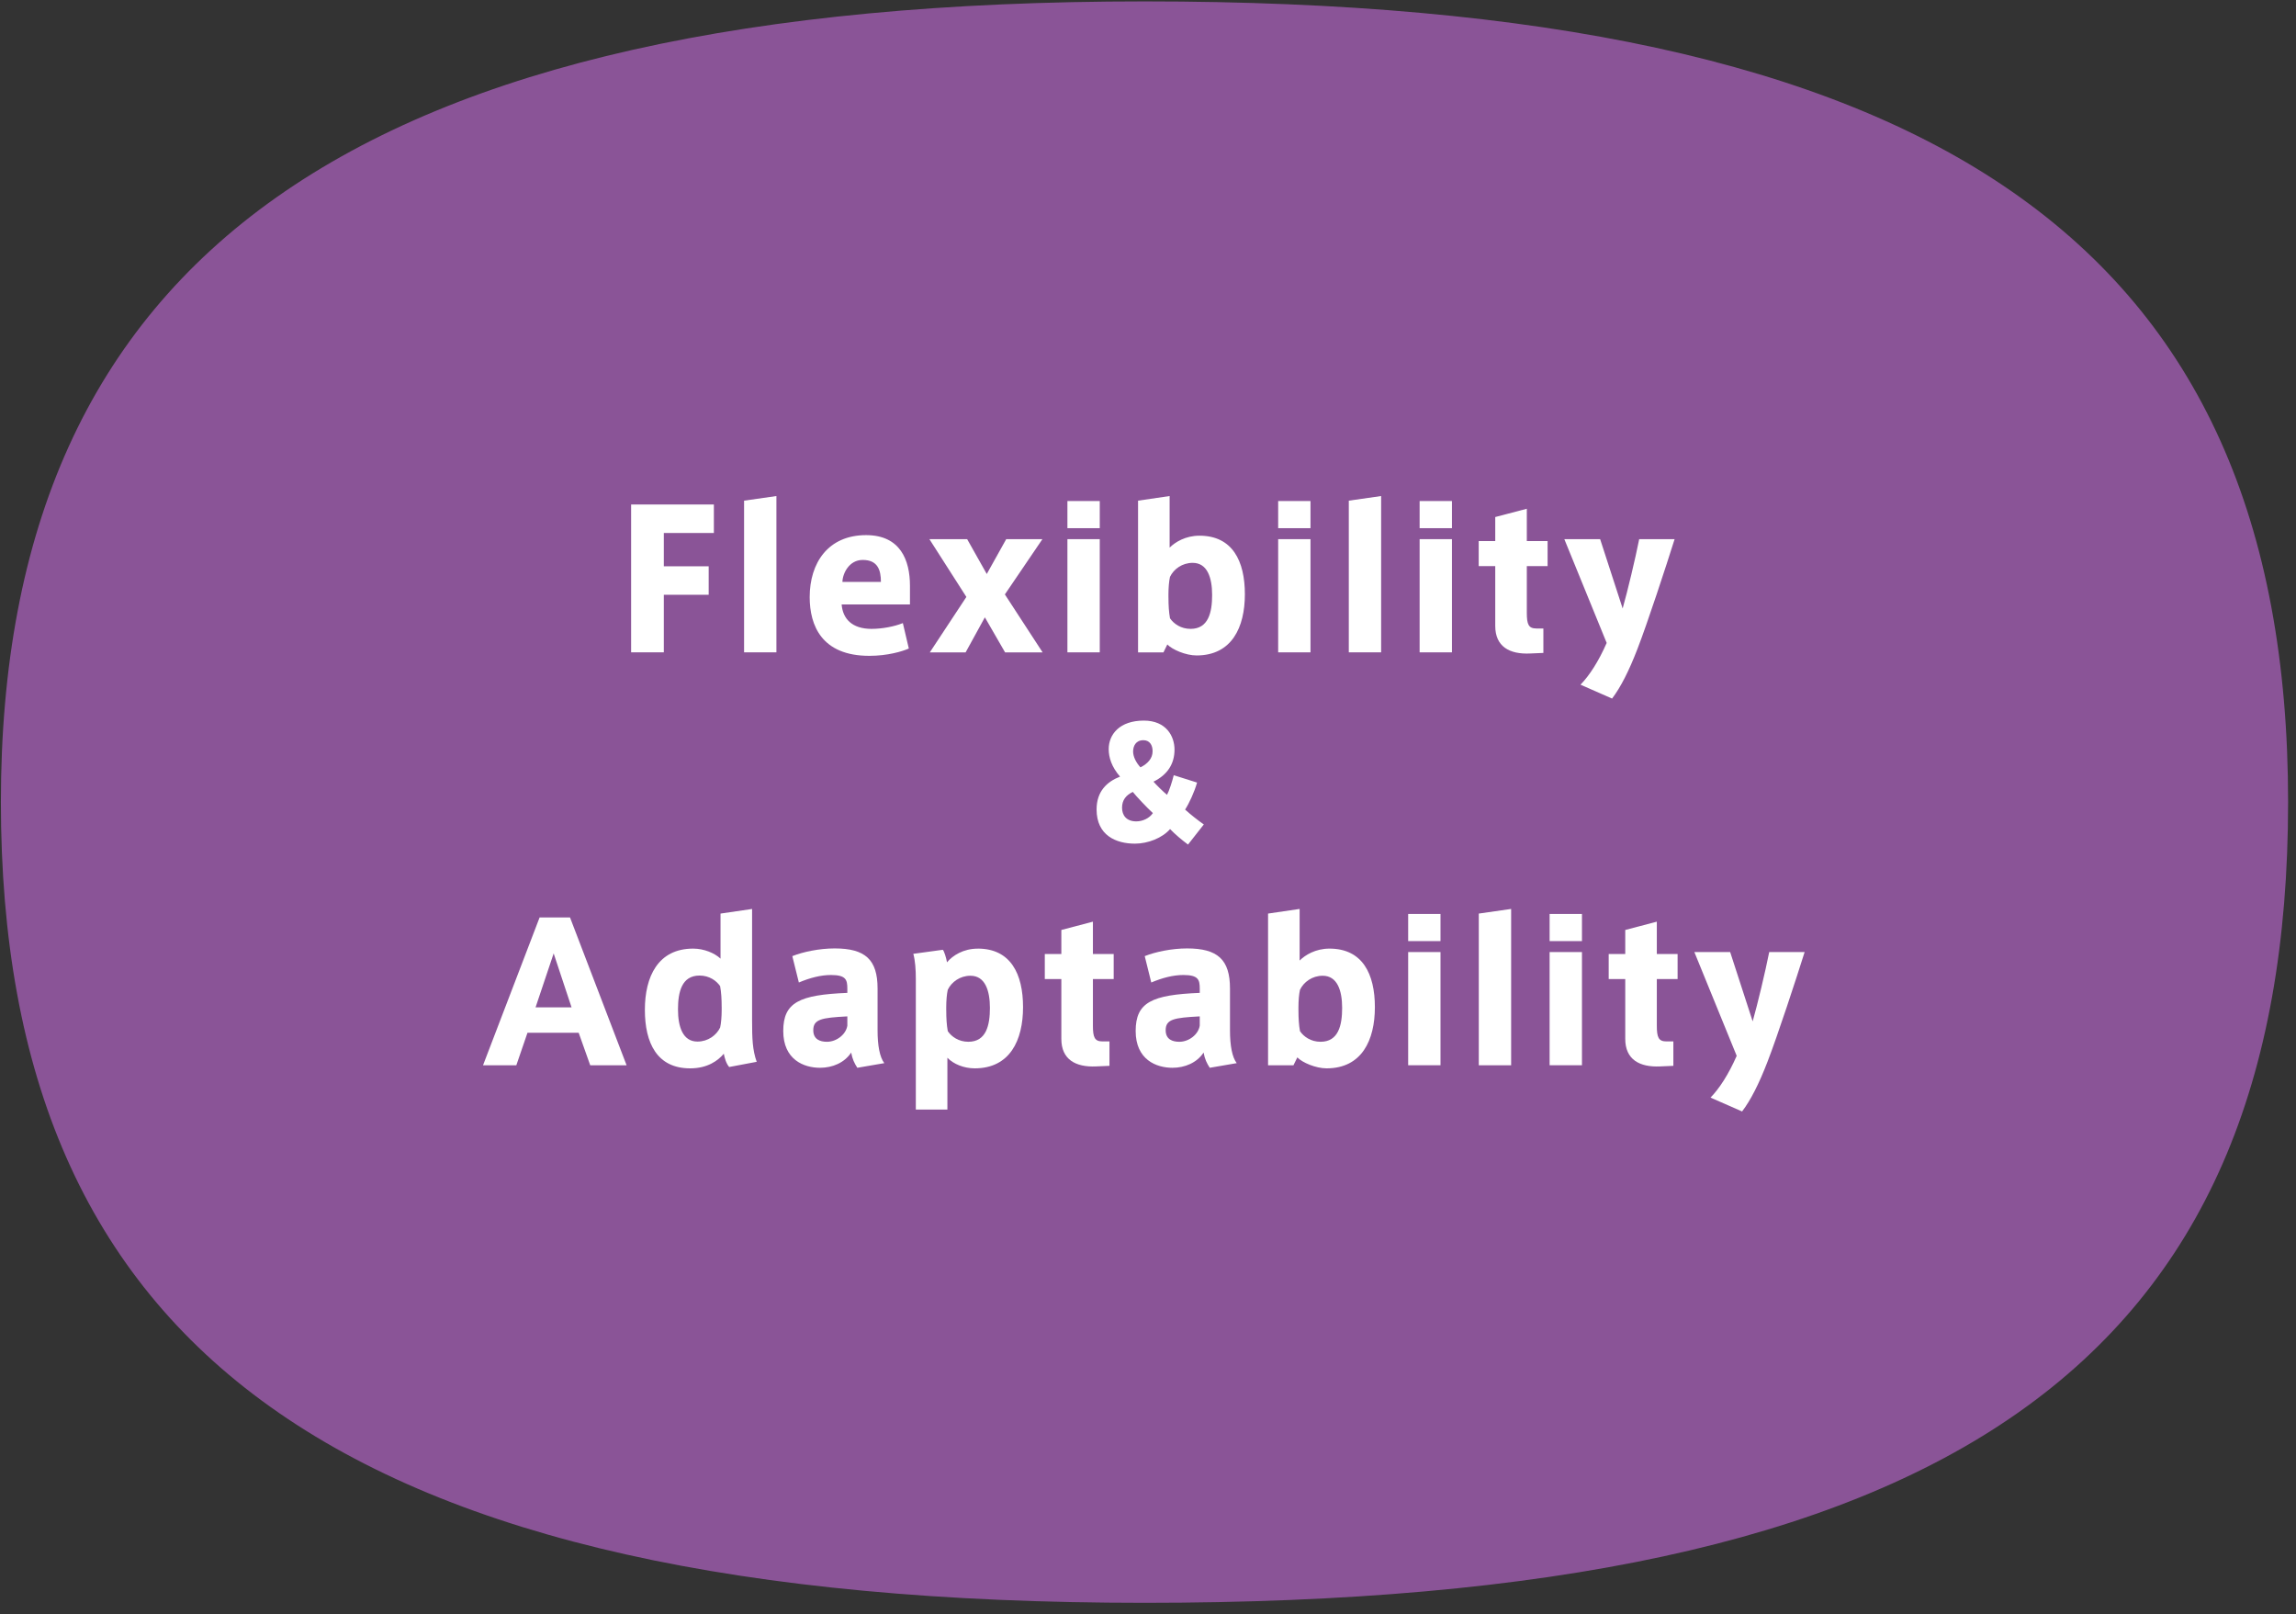 <?xml version="1.0" encoding="UTF-8"?> <svg xmlns="http://www.w3.org/2000/svg" width="175" height="123" viewBox="0 0 175 123" fill="none"><rect x="0" y="0" width="175" height="123" fill="#333333" stroke="none"/><g clip-path="url(#clip0_7026_32133)"><g style="mix-blend-mode:multiply"><path d="M174.398 61.119C174.398 103.794 148.637 122.138 87.234 122.138C25.832 122.138 0.068 102.696 0.068 61.119C0.068 19.542 27.083 0.107 87.234 0.107C147.386 0.107 174.398 18.456 174.398 61.119Z" fill="#8A5497"></path></g><path d="M48.103 49.711V38.444H54.411V40.615H50.596V43.153H54.015V45.323H50.596V49.709H48.103V49.711Z" fill="white"></path><path d="M59.178 49.71H56.713V38.151L59.178 37.799V49.71Z" fill="white"></path><path d="M66.454 47.921C67.218 47.921 68.17 47.745 68.815 47.481L69.27 49.418C68.785 49.638 67.641 49.976 66.262 49.976C62.625 49.976 61.714 47.658 61.714 45.501C61.714 42.905 63.108 40.778 66.012 40.778C68.623 40.778 69.357 42.684 69.357 44.636V46.059H64.149C64.237 47.145 64.926 47.922 66.438 47.922H66.453L66.454 47.921ZM65.749 42.669C64.722 42.669 64.224 43.697 64.209 44.342H67.143C67.143 43.433 66.894 42.669 65.764 42.669H65.749Z" fill="white"></path><path d="M70.84 41.085H73.716L75.211 43.74L76.693 41.085H79.452L76.591 45.296L79.467 49.712H76.606L75.066 47.042L73.599 49.712H70.87L73.657 45.488L70.84 41.087V41.085Z" fill="white"></path><path d="M83.823 40.248H81.358V38.18H83.823V40.248ZM83.823 49.71H81.358V41.085H83.823V49.71Z" fill="white"></path><path d="M86.742 49.71V38.151L89.148 37.799V41.73C89.559 41.319 90.351 40.821 91.422 40.821C93.945 40.821 94.884 42.758 94.884 45.281C94.884 47.804 93.887 49.946 91.202 49.946C90.38 49.946 89.354 49.506 88.973 49.11L88.679 49.712H86.742V49.71ZM89.06 45.53C89.06 46.116 89.09 46.644 89.177 47.114C89.456 47.525 89.999 47.921 90.746 47.921C92.109 47.921 92.388 46.659 92.388 45.339C92.388 44.019 92.022 42.89 90.906 42.89C90.099 42.89 89.454 43.374 89.175 43.961C89.102 44.283 89.058 44.796 89.058 45.281V45.53H89.06Z" fill="white"></path><path d="M99.885 40.248H97.421V38.18H99.885V40.248ZM99.885 49.71H97.421V41.085H99.885V49.71Z" fill="white"></path><path d="M105.269 49.71H102.805V38.151L105.269 37.799V49.71Z" fill="white"></path><path d="M110.667 40.248H108.203V38.18H110.667V40.248ZM110.667 49.71H108.203V41.085H110.667V49.71Z" fill="white"></path><path d="M117.635 47.891V49.754L116.622 49.797C115.053 49.871 113.967 49.269 113.967 47.7V43.139H112.706V41.232H113.967V39.399L116.373 38.768V41.232H117.957V43.139H116.373V46.689C116.373 47.585 116.505 47.892 117.107 47.892H117.635V47.891Z" fill="white"></path><path d="M124.939 41.085H127.638C126.993 43.139 125.569 47.481 124.807 49.446C124.162 51.119 123.531 52.365 122.871 53.231L120.465 52.175C121.14 51.485 121.843 50.4 122.46 48.992L119.233 41.085H121.962L123.678 46.367C124.059 45.017 124.632 42.626 124.939 41.085Z" fill="white"></path><path d="M89.182 63.176C88.597 63.854 87.497 64.288 86.504 64.288C85.078 64.288 83.581 63.668 83.581 61.681C83.581 60.301 84.376 59.564 85.37 59.179C84.727 58.442 84.505 57.718 84.505 57.086C84.505 55.964 85.334 54.911 87.182 54.911C88.901 54.911 89.521 56.116 89.521 57.121C89.521 58.196 88.994 59.038 87.919 59.564C88.129 59.81 88.643 60.313 88.948 60.569C89.111 60.277 89.345 59.552 89.462 59.072L91.24 59.633C91.03 60.37 90.632 61.223 90.328 61.691C90.679 62.018 91.333 62.533 91.754 62.825L90.55 64.357C90.047 63.983 89.567 63.574 89.182 63.176ZM85.522 61.55C85.522 62.123 85.849 62.591 86.609 62.591C87.089 62.591 87.604 62.357 87.872 61.96C87.358 61.48 86.633 60.709 86.341 60.346C85.826 60.592 85.522 60.965 85.522 61.55ZM87.85 57.235C87.85 56.779 87.628 56.405 87.148 56.405C86.563 56.405 86.365 56.861 86.365 57.271C86.365 57.644 86.575 58.09 86.926 58.475C87.475 58.195 87.85 57.797 87.85 57.247V57.235Z" fill="white"></path><path d="M41.129 69.91H43.446L47.759 81.176H44.987L44.106 78.697H40.205L39.354 81.176H36.816L41.129 69.91ZM43.563 76.76L42.2 72.653L40.821 76.76H43.565H43.563Z" fill="white"></path><path d="M52.599 81.41C50.076 81.41 49.152 79.474 49.152 76.951C49.152 74.428 50.149 72.286 52.834 72.286C53.656 72.286 54.463 72.623 54.918 73.049V69.617L57.324 69.265V77.788C57.324 79.123 57.354 80.017 57.676 80.912L55.579 81.308C55.345 81.044 55.227 80.605 55.168 80.296C54.729 80.824 53.922 81.41 52.615 81.41H52.6H52.599ZM55.005 76.73C55.005 76.144 54.975 75.616 54.888 75.146C54.609 74.735 54.066 74.339 53.319 74.339C51.955 74.339 51.676 75.601 51.676 76.921C51.676 78.241 52.042 79.37 53.158 79.37C53.965 79.37 54.61 78.886 54.889 78.299C54.963 77.977 55.006 77.464 55.006 76.979V76.73H55.005Z" fill="white"></path><path d="M67.4 81.014L65.346 81.367C65.126 81.029 64.965 80.707 64.877 80.207C64.364 80.984 63.453 81.367 62.501 81.367C61.269 81.367 59.699 80.75 59.699 78.564C59.699 76.379 60.93 75.806 64.584 75.66V75.338C64.584 74.663 64.482 74.297 63.338 74.297C62.546 74.297 61.724 74.517 60.888 74.868L60.39 72.859C61.197 72.536 62.444 72.272 63.617 72.272C65.949 72.272 66.888 73.123 66.888 75.323V78.521C66.888 79.665 67.05 80.559 67.401 81.014H67.4ZM61.988 78.506C61.988 79.21 62.516 79.386 63.029 79.386C63.762 79.386 64.481 78.829 64.584 78.155V77.451C62.604 77.553 61.988 77.672 61.988 78.507V78.506Z" fill="white"></path><path d="M74.529 72.286C77.037 72.286 77.976 74.222 77.976 76.745C77.976 79.268 76.978 81.41 74.293 81.41C73.471 81.41 72.679 81.088 72.21 80.603V84.55H69.804V74.59C69.804 73.9 69.76 73.226 69.613 72.683L71.857 72.376C71.959 72.449 72.121 72.992 72.18 73.33C72.619 72.802 73.441 72.289 74.512 72.289H74.527L74.529 72.286ZM72.123 76.994C72.123 77.581 72.153 78.109 72.24 78.578C72.519 78.989 73.062 79.385 73.809 79.385C75.172 79.385 75.451 78.124 75.451 76.804C75.451 75.484 75.085 74.354 73.969 74.354C73.162 74.354 72.517 74.839 72.238 75.425C72.165 75.748 72.121 76.261 72.121 76.745V76.994H72.123Z" fill="white"></path><path d="M84.563 79.356V81.219L83.55 81.263C81.981 81.336 80.895 80.735 80.895 79.166V74.604H79.634V72.698H80.895V70.865L83.301 70.233V72.698H84.885V74.604H83.301V78.155C83.301 79.05 83.433 79.358 84.035 79.358H84.563V79.356Z" fill="white"></path><path d="M94.261 81.014L92.207 81.367C91.987 81.029 91.826 80.707 91.738 80.207C91.225 80.984 90.314 81.367 89.362 81.367C88.13 81.367 86.56 80.75 86.56 78.564C86.56 76.379 87.791 75.806 91.445 75.66V75.338C91.445 74.663 91.343 74.297 90.199 74.297C89.407 74.297 88.585 74.517 87.749 74.868L87.251 72.859C88.058 72.536 89.305 72.272 90.478 72.272C92.81 72.272 93.749 73.123 93.749 75.323V78.521C93.749 79.665 93.911 80.559 94.262 81.014H94.261ZM88.847 78.506C88.847 79.21 89.375 79.386 89.888 79.386C90.622 79.386 91.34 78.829 91.444 78.155V77.451C89.464 77.553 88.847 77.672 88.847 78.507V78.506Z" fill="white"></path><path d="M96.651 81.175V69.616L99.057 69.263V73.195C99.468 72.784 100.26 72.286 101.331 72.286C103.854 72.286 104.793 74.222 104.793 76.745C104.793 79.268 103.795 81.41 101.11 81.41C100.288 81.41 99.262 80.971 98.881 80.575L98.587 81.176H96.651V81.175ZM98.968 76.994C98.968 77.581 98.998 78.109 99.085 78.578C99.364 78.989 99.907 79.385 100.654 79.385C102.018 79.385 102.297 78.124 102.297 76.804C102.297 75.484 101.931 74.354 100.815 74.354C100.008 74.354 99.363 74.839 99.084 75.425C99.01 75.748 98.967 76.261 98.967 76.745V76.994H98.968Z" fill="white"></path><path d="M109.794 71.714H107.33V69.645H109.794V71.714ZM109.794 81.174H107.33V72.549H109.794V81.174Z" fill="white"></path><path d="M115.178 81.175H112.713V69.616L115.178 69.263V81.175Z" fill="white"></path><path d="M120.576 71.714H118.111V69.645H120.576V71.714ZM120.576 81.174H118.111V72.549H120.576V81.174Z" fill="white"></path><path d="M127.543 79.356V81.219L126.531 81.263C124.962 81.336 123.876 80.735 123.876 79.166V74.604H122.614V72.698H123.876V70.865L126.282 70.233V72.698H127.866V74.604H126.282V78.155C126.282 79.05 126.414 79.358 127.015 79.358H127.543V79.356Z" fill="white"></path><path d="M134.849 72.549H137.548C136.903 74.603 135.479 78.945 134.717 80.91C134.072 82.583 133.441 83.829 132.781 84.695L130.375 83.639C131.05 82.949 131.753 81.864 132.37 80.456L129.143 72.549H131.872L133.588 77.831C133.969 76.481 134.542 74.09 134.849 72.549Z" fill="white"></path></g><defs><clipPath id="clip0_7026_32133"><rect width="174.33" height="122.031" fill="white" transform="translate(0.068 0.108)"></rect></clipPath></defs></svg> 